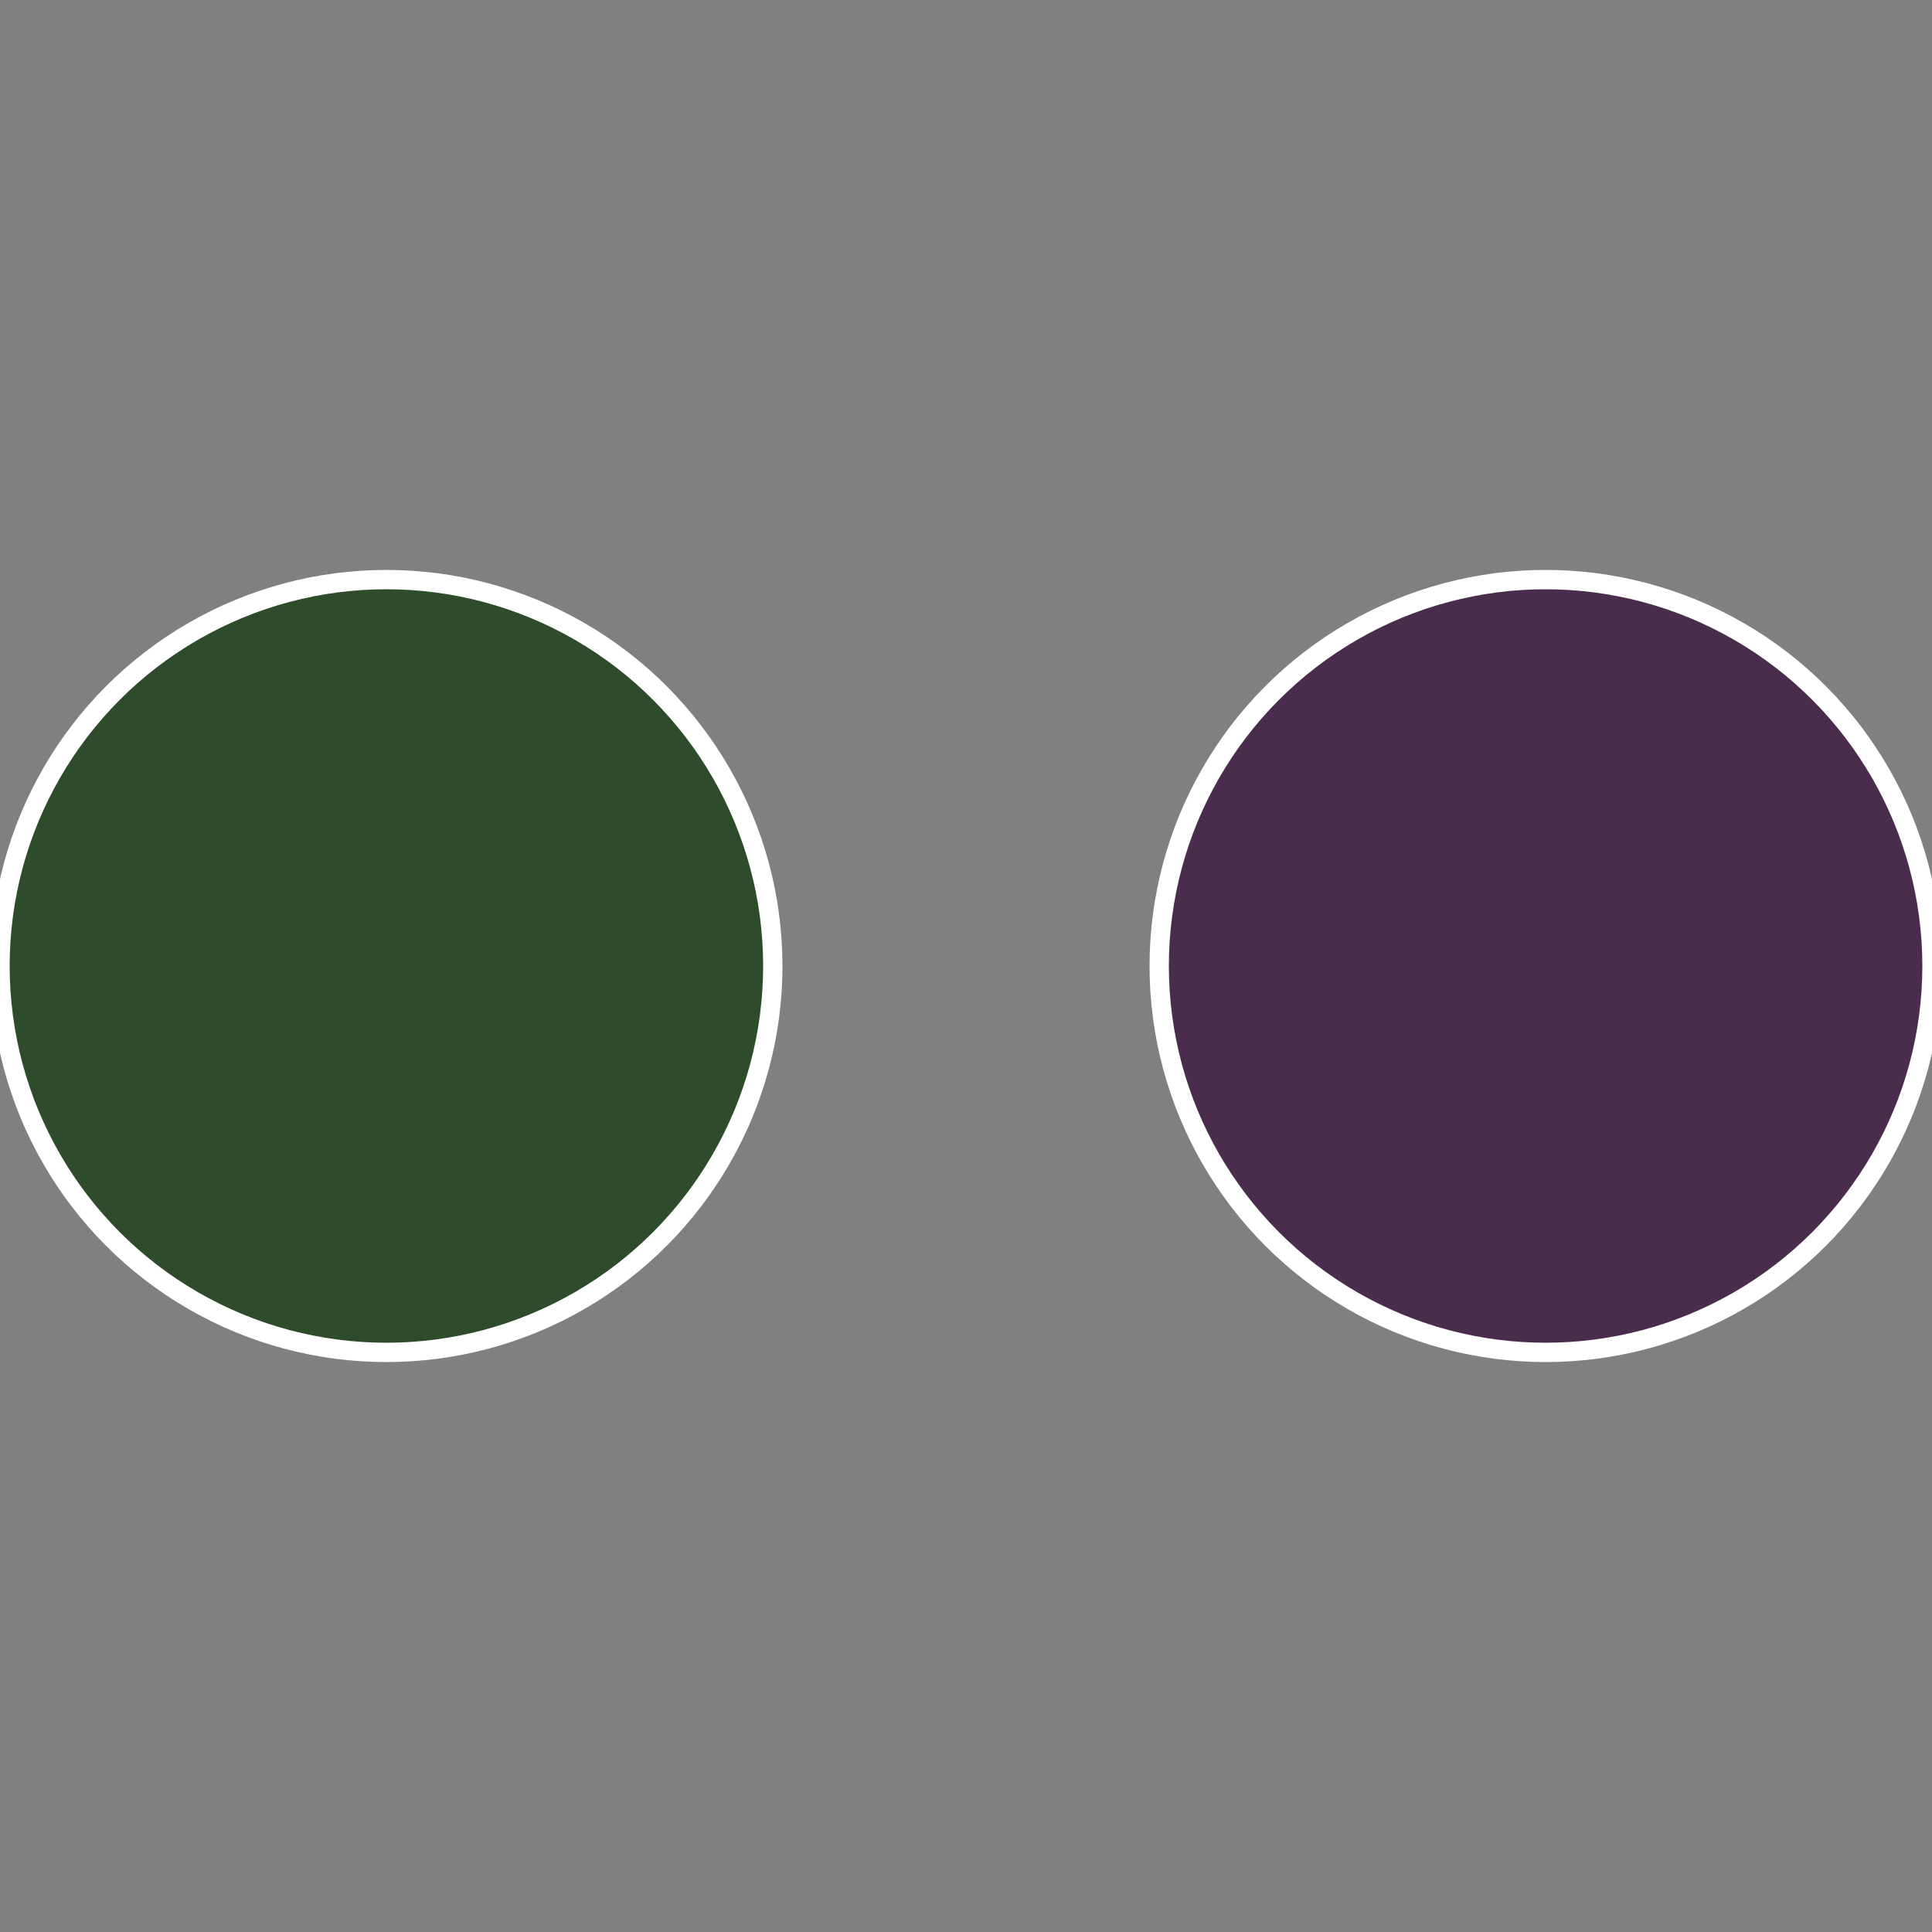 <?xml version="1.0" standalone="no"?>
<svg width="500" height="500" viewBox="-1 -1 2 2" xmlns="http://www.w3.org/2000/svg">
 
                <rect x="-1" y="-1" width="2" height="2" fill="#808080" stroke="none"/>
 
                <circle cx="0.6" cy="0" r="0.4" fill="#4a2c4c" stroke="#fff" stroke-width="1%" />
             
                <circle cx="-0.6" cy="7.3478807948841E-17" r="0.4" fill="#2e4c2c" stroke="#fff" stroke-width="1%" />
            </svg>
